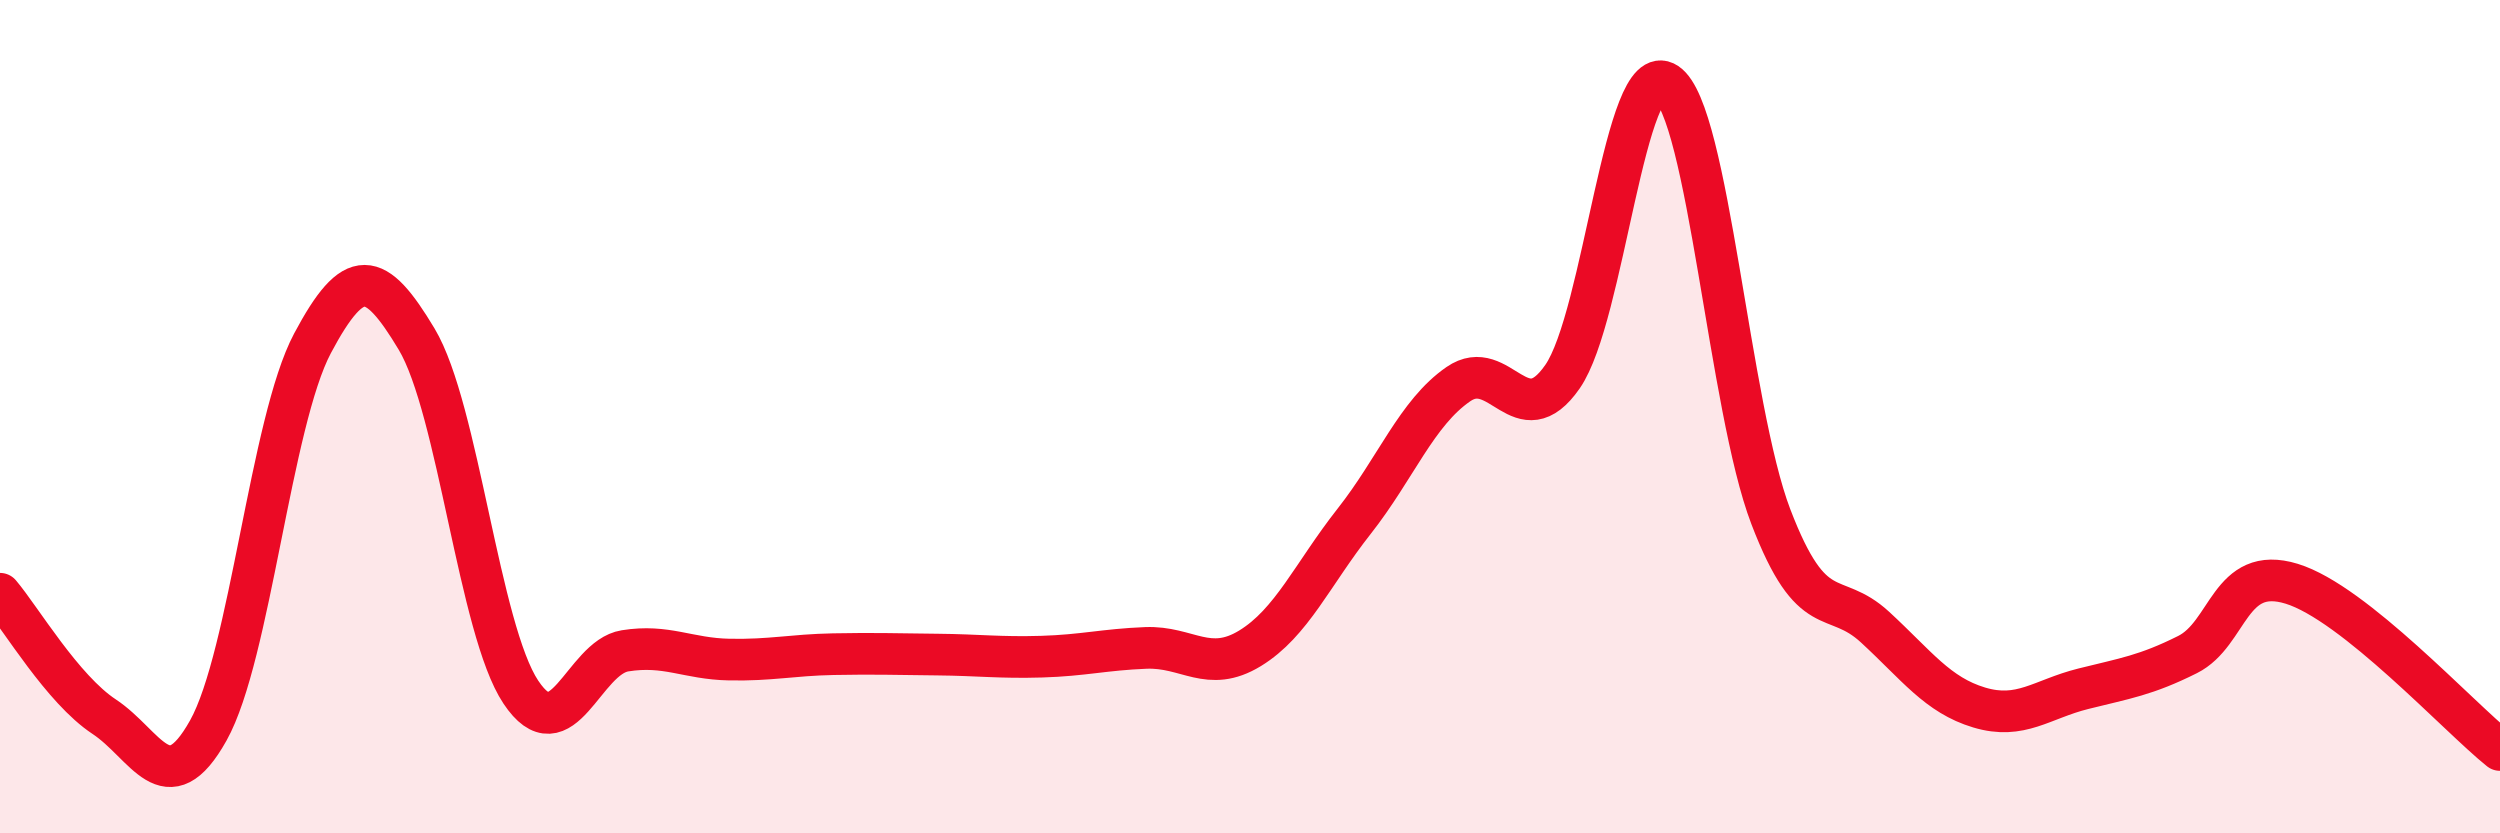 
    <svg width="60" height="20" viewBox="0 0 60 20" xmlns="http://www.w3.org/2000/svg">
      <path
        d="M 0,14.25 C 0.5,14.84 1.5,16.54 2.5,17.2 C 3.5,17.86 4,19.32 5,17.53 C 6,15.74 6.5,10.12 7.5,8.24 C 8.5,6.36 9,6.47 10,8.14 C 11,9.81 11.5,15.11 12.5,16.61 C 13.5,18.11 14,15.78 15,15.62 C 16,15.46 16.5,15.81 17.5,15.83 C 18.5,15.85 19,15.72 20,15.7 C 21,15.68 21.5,15.7 22.5,15.71 C 23.5,15.72 24,15.79 25,15.76 C 26,15.73 26.5,15.59 27.5,15.55 C 28.5,15.51 29,16.17 30,15.56 C 31,14.95 31.5,13.78 32.5,12.51 C 33.5,11.24 34,9.91 35,9.22 C 36,8.53 36.5,10.48 37.5,9.04 C 38.5,7.6 39,1.33 40,2 C 41,2.67 41.5,9.79 42.5,12.4 C 43.5,15.01 44,14.13 45,15.05 C 46,15.97 46.5,16.68 47.5,16.98 C 48.5,17.28 49,16.78 50,16.53 C 51,16.28 51.5,16.21 52.5,15.71 C 53.5,15.21 53.5,13.55 55,14.01 C 56.5,14.47 59,17.2 60,18L60 20L0 20Z"
        fill="#EB0A25"
        opacity="0.1"
        stroke-linecap="round"
        stroke-linejoin="round"
      />
      <path
        d="M 0,14.25 C 0.5,14.84 1.5,16.54 2.5,17.2 C 3.5,17.86 4,19.32 5,17.53 C 6,15.74 6.5,10.12 7.5,8.24 C 8.5,6.36 9,6.47 10,8.14 C 11,9.81 11.5,15.11 12.5,16.61 C 13.5,18.11 14,15.78 15,15.62 C 16,15.46 16.5,15.81 17.5,15.83 C 18.5,15.85 19,15.72 20,15.7 C 21,15.68 21.5,15.7 22.5,15.71 C 23.5,15.72 24,15.79 25,15.76 C 26,15.73 26.5,15.59 27.5,15.55 C 28.5,15.51 29,16.17 30,15.56 C 31,14.95 31.5,13.78 32.5,12.51 C 33.5,11.24 34,9.91 35,9.22 C 36,8.53 36.5,10.48 37.5,9.04 C 38.5,7.6 39,1.33 40,2 C 41,2.67 41.5,9.79 42.5,12.4 C 43.5,15.01 44,14.13 45,15.05 C 46,15.97 46.5,16.68 47.5,16.98 C 48.5,17.28 49,16.78 50,16.53 C 51,16.28 51.5,16.21 52.5,15.71 C 53.5,15.21 53.5,13.55 55,14.01 C 56.5,14.47 59,17.2 60,18"
        stroke="#EB0A25"
        stroke-width="1"
        fill="none"
        stroke-linecap="round"
        stroke-linejoin="round"
      />
    </svg>
  